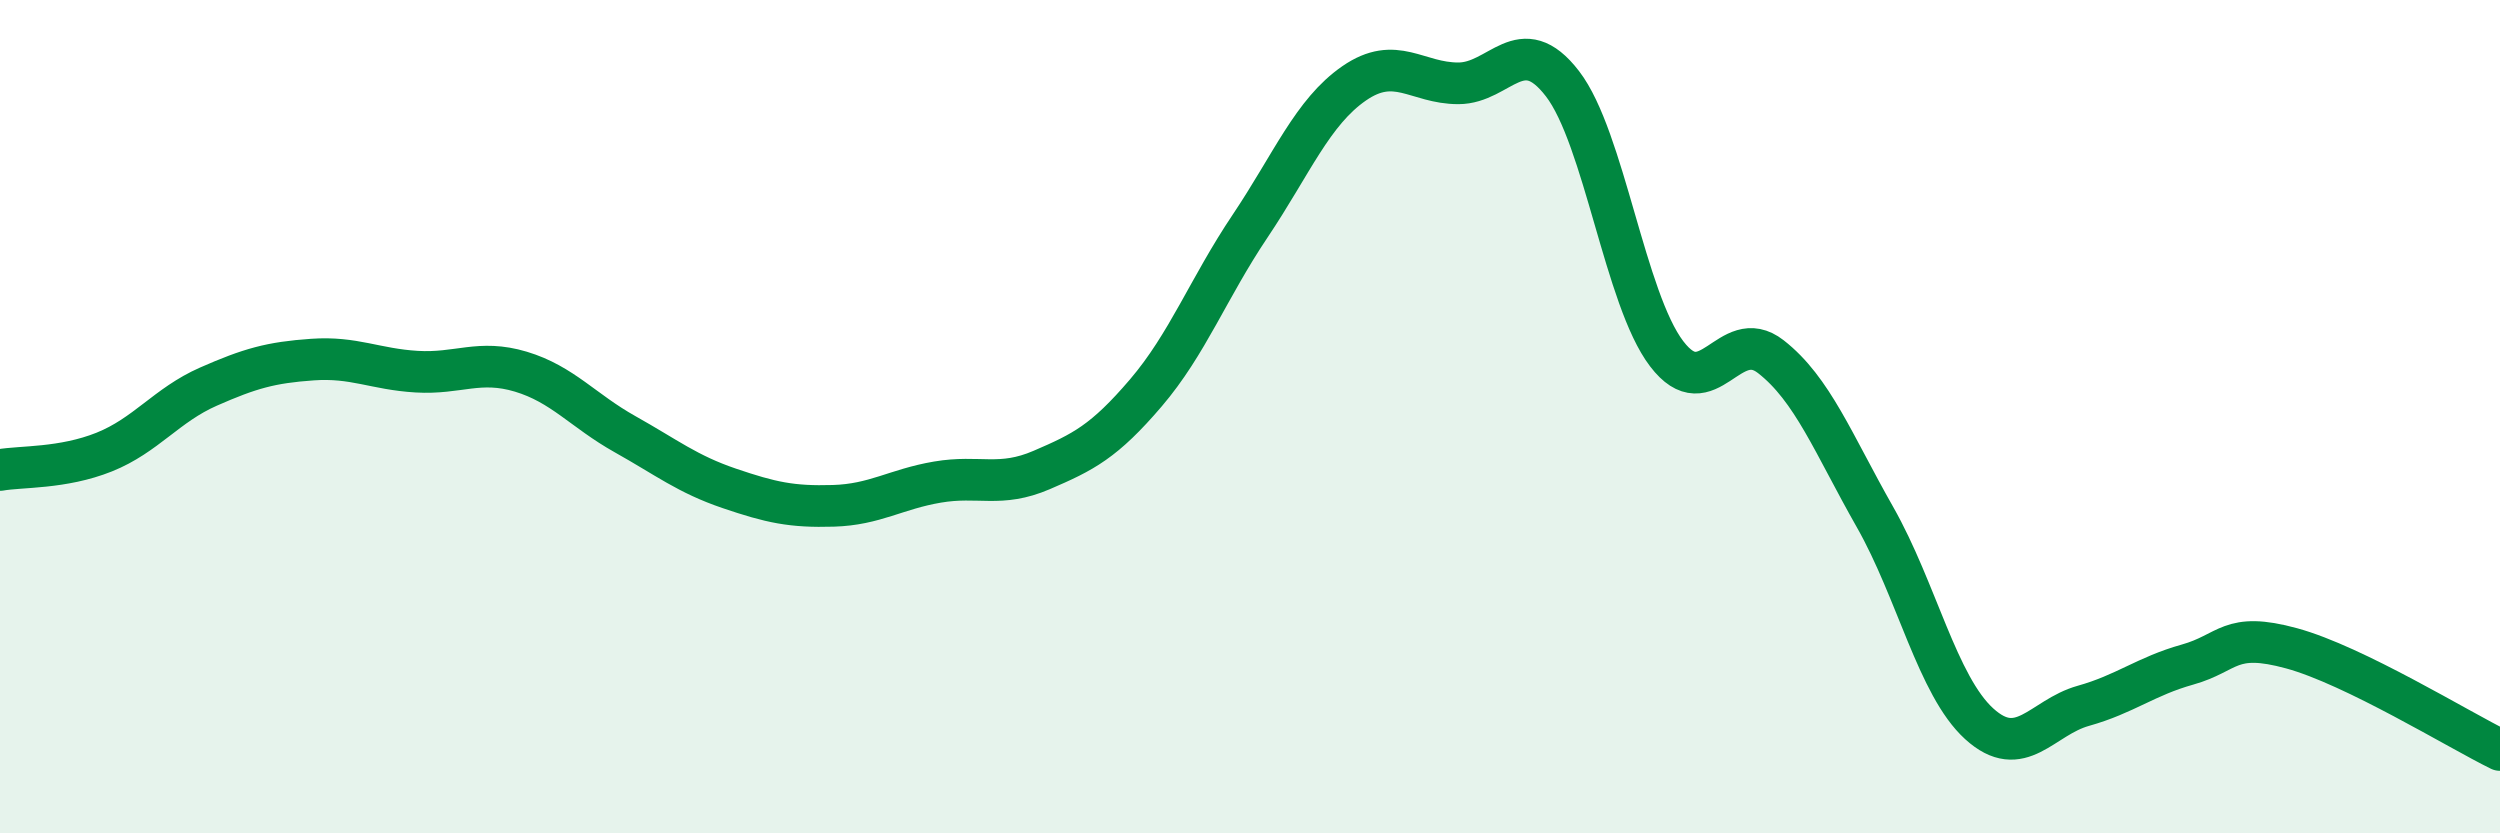 
    <svg width="60" height="20" viewBox="0 0 60 20" xmlns="http://www.w3.org/2000/svg">
      <path
        d="M 0,11.28 C 0.5,11.19 1.5,11.25 2.5,10.85 C 3.5,10.45 4,9.72 5,9.28 C 6,8.84 6.5,8.7 7.5,8.63 C 8.5,8.56 9,8.86 10,8.92 C 11,8.98 11.5,8.62 12.5,8.92 C 13.5,9.22 14,9.86 15,10.42 C 16,10.98 16.5,11.38 17.5,11.72 C 18.5,12.06 19,12.17 20,12.14 C 21,12.11 21.5,11.74 22.5,11.57 C 23.5,11.4 24,11.71 25,11.28 C 26,10.85 26.5,10.6 27.5,9.43 C 28.5,8.26 29,6.92 30,5.43 C 31,3.94 31.5,2.69 32.5,2 C 33.5,1.31 34,2 35,2 C 36,2 36.5,0.71 37.5,2.01 C 38.5,3.31 39,7.18 40,8.49 C 41,9.8 41.5,7.78 42.5,8.56 C 43.5,9.34 44,10.65 45,12.41 C 46,14.17 46.5,16.46 47.5,17.37 C 48.5,18.28 49,17.22 50,16.94 C 51,16.66 51.5,16.23 52.5,15.95 C 53.5,15.67 53.5,15.15 55,15.56 C 56.5,15.97 59,17.51 60,18L60 20L0 20Z"
        fill="#008740"
        opacity="0.1"
        stroke-linecap="round"
        stroke-linejoin="round"
      />
      <path
        d="M 0,11.28 C 0.5,11.19 1.5,11.25 2.5,10.85 C 3.5,10.45 4,9.72 5,9.28 C 6,8.84 6.5,8.7 7.5,8.63 C 8.5,8.56 9,8.86 10,8.92 C 11,8.98 11.5,8.62 12.5,8.92 C 13.5,9.22 14,9.86 15,10.42 C 16,10.98 16.5,11.38 17.5,11.72 C 18.5,12.06 19,12.17 20,12.14 C 21,12.11 21.5,11.74 22.5,11.57 C 23.5,11.4 24,11.71 25,11.28 C 26,10.85 26.5,10.6 27.5,9.43 C 28.5,8.26 29,6.92 30,5.43 C 31,3.94 31.5,2.69 32.5,2 C 33.5,1.31 34,2 35,2 C 36,2 36.5,0.71 37.5,2.01 C 38.5,3.31 39,7.18 40,8.49 C 41,9.8 41.5,7.78 42.5,8.56 C 43.5,9.34 44,10.65 45,12.41 C 46,14.17 46.5,16.46 47.5,17.37 C 48.5,18.28 49,17.22 50,16.94 C 51,16.66 51.5,16.23 52.5,15.95 C 53.5,15.67 53.5,15.15 55,15.56 C 56.5,15.97 59,17.51 60,18"
        stroke="#008740"
        stroke-width="1"
        fill="none"
        stroke-linecap="round"
        stroke-linejoin="round"
      />
    </svg>
  